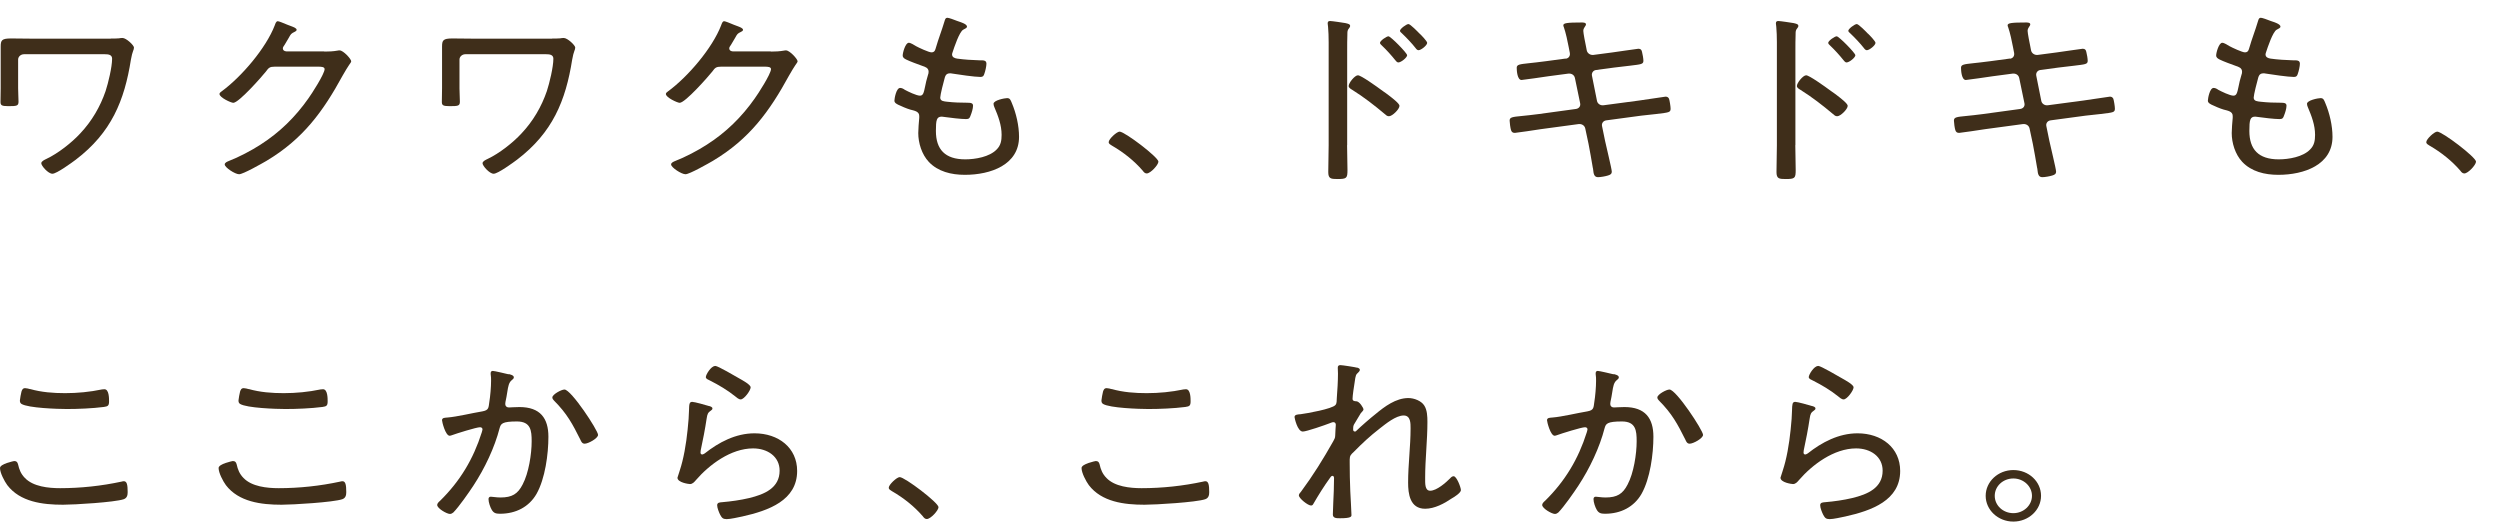 <svg width="417" height="87" viewBox="0 0 417 87" fill="none" xmlns="http://www.w3.org/2000/svg">
<g clip-path="url(#clip0_5515_36704)">
<path d="M18.502 6.43C18.978 6.43 19.438 6.43 19.816 6.397C19.981 6.365 20.26 6.332 20.424 6.332C21.065 6.332 22.347 7.558 22.347 7.934C22.347 8.342 22.084 8.505 21.837 9.943C20.753 16.807 18.567 22.118 12.652 26.628C11.979 27.134 9.448 28.981 8.741 28.981C8.035 28.981 6.885 27.657 6.885 27.232C6.885 26.889 7.46 26.644 7.723 26.513C9.678 25.598 11.979 23.784 13.392 22.248C15.314 20.206 16.727 17.787 17.614 15.189C18.058 13.833 18.699 11.169 18.699 9.796C18.699 9.11 18.058 9.045 17.483 9.045H4.009C3.467 9.045 3.023 9.453 3.023 9.927V14.731C3.023 15.483 3.089 16.3 3.089 16.954C3.089 17.673 2.793 17.706 1.364 17.706C0.246 17.706 0.082 17.542 0.082 16.986C0.082 16.202 0.115 15.45 0.115 14.699V7.786C0.115 6.724 0.279 6.414 1.84 6.414C2.925 6.414 4.026 6.446 5.11 6.446H18.469L18.502 6.43Z" fill="#3F2E1A"/>
<path d="M54.128 8.604C54.868 8.604 55.574 8.571 56.314 8.44C56.412 8.407 56.544 8.407 56.659 8.407C57.267 8.407 58.581 9.845 58.581 10.221C58.581 10.352 58.45 10.532 58.203 10.875C57.973 11.251 57.595 11.79 57.152 12.607C53.915 18.539 50.579 23.18 44.434 26.84C43.727 27.249 40.556 29.063 39.882 29.063C39.209 29.063 37.483 27.935 37.483 27.428C37.483 27.118 37.927 26.955 38.157 26.857C39.784 26.236 42.002 25.075 43.448 24.128C46.652 22.085 49.281 19.487 51.417 16.447C51.992 15.663 54.145 12.313 54.145 11.529C54.145 11.153 53.602 11.12 53.093 11.12H45.83C44.992 11.12 44.812 11.3 44.352 11.937C43.678 12.787 39.833 17.15 38.913 17.15C38.535 17.15 36.612 16.267 36.612 15.679C36.612 15.483 36.777 15.401 36.925 15.271C40.293 12.819 44.384 7.999 45.83 4.224C45.929 3.979 46.028 3.538 46.34 3.538C46.504 3.538 47.293 3.848 47.934 4.126C48.279 4.257 48.542 4.371 48.673 4.404C48.903 4.502 49.478 4.682 49.478 4.976C49.478 5.139 49.281 5.254 49.133 5.319C48.558 5.597 48.525 5.662 48.18 6.283C48.016 6.561 47.802 6.937 47.474 7.476C47.375 7.639 47.178 7.852 47.178 8.064C47.178 8.375 47.408 8.538 47.753 8.571H54.096L54.128 8.604Z" fill="#3F2E1A"/>
<path d="M92.105 6.43C92.581 6.43 93.041 6.43 93.419 6.397C93.583 6.365 93.863 6.332 94.027 6.332C94.668 6.332 95.95 7.558 95.95 7.934C95.95 8.342 95.687 8.505 95.44 9.943C94.356 16.807 92.17 22.118 86.255 26.628C85.581 27.134 83.051 28.981 82.344 28.981C81.638 28.981 80.487 27.657 80.487 27.232C80.487 26.889 81.062 26.644 81.325 26.513C83.281 25.598 85.581 23.784 86.994 22.248C88.917 20.206 90.33 17.787 91.217 15.189C91.661 13.833 92.302 11.169 92.302 9.796C92.302 9.11 91.661 9.045 91.086 9.045H77.628C77.086 9.045 76.642 9.453 76.642 9.927V14.731C76.642 15.483 76.708 16.3 76.708 16.954C76.708 17.673 76.412 17.706 74.983 17.706C73.865 17.706 73.701 17.542 73.701 16.986C73.701 16.202 73.734 15.45 73.734 14.699V7.786C73.734 6.724 73.898 6.414 75.459 6.414C76.544 6.414 77.645 6.446 78.729 6.446H92.088L92.105 6.43Z" fill="#3F2E1A"/>
<path d="M128.585 8.604C129.325 8.604 130.031 8.571 130.771 8.44C130.869 8.407 131.001 8.407 131.116 8.407C131.724 8.407 133.038 9.845 133.038 10.221C133.038 10.352 132.907 10.532 132.66 10.875C132.43 11.251 132.052 11.79 131.609 12.607C128.372 18.539 125.036 23.18 118.891 26.84C118.184 27.249 115.013 29.063 114.339 29.063C113.666 29.063 111.94 27.935 111.94 27.428C111.94 27.118 112.384 26.955 112.614 26.857C114.241 26.236 116.459 25.075 117.905 24.128C121.109 22.085 123.738 19.487 125.874 16.447C126.449 15.663 128.602 12.313 128.602 11.529C128.602 11.153 128.06 11.12 127.55 11.12H120.287C119.449 11.12 119.269 11.3 118.809 11.937C118.135 12.787 114.29 17.15 113.37 17.15C112.992 17.15 111.069 16.267 111.069 15.679C111.069 15.483 111.234 15.401 111.382 15.271C114.75 12.819 118.841 7.999 120.287 4.224C120.386 3.979 120.485 3.538 120.797 3.538C120.961 3.538 121.75 3.848 122.391 4.126C122.736 4.257 122.999 4.371 123.13 4.404C123.36 4.502 123.935 4.682 123.935 4.976C123.935 5.139 123.738 5.254 123.59 5.319C123.015 5.597 122.982 5.662 122.637 6.283C122.473 6.561 122.259 6.937 121.931 7.476C121.832 7.639 121.635 7.852 121.635 8.064C121.635 8.375 121.865 8.538 122.21 8.571H128.553L128.585 8.604Z" fill="#3F2E1A"/>
<path d="M161.3 4.42C161.3 4.665 161.005 4.763 160.66 4.959C160.019 5.303 159.148 7.934 158.901 8.685C158.869 8.816 158.803 8.93 158.803 9.061C158.803 9.568 159.247 9.715 159.674 9.78C160.824 9.943 162.171 10.025 163.354 10.058C164.028 10.058 164.537 10.025 164.537 10.63C164.537 11.038 164.34 11.921 164.192 12.297C164.094 12.64 163.962 12.836 163.552 12.836C162.566 12.836 159.805 12.427 158.786 12.264C158.688 12.231 158.556 12.231 158.441 12.231C157.735 12.231 157.636 12.803 157.571 13.016C157.406 13.555 156.831 15.843 156.831 16.284C156.831 16.905 157.505 16.905 157.981 16.97C159.132 17.101 160.249 17.134 161.35 17.134C162.023 17.134 162.303 17.232 162.303 17.64C162.303 18.114 162.073 18.833 161.892 19.274C161.761 19.683 161.629 19.863 161.153 19.863C160.282 19.863 158.524 19.65 157.603 19.519C157.472 19.519 157.193 19.454 157.094 19.454C156.223 19.454 156.108 20.026 156.108 21.84C156.108 24.912 157.62 26.579 161.005 26.579C162.697 26.579 165.047 26.17 166.23 24.945C166.937 24.258 167.068 23.441 167.068 22.493C167.068 20.859 166.493 19.356 165.852 17.853C165.786 17.689 165.721 17.509 165.721 17.313C165.721 16.725 167.577 16.366 167.988 16.366C168.465 16.366 168.563 16.676 168.76 17.15C169.5 18.882 169.976 20.974 169.976 22.82C169.976 27.494 165.244 29.161 160.939 29.161C158.671 29.161 156.453 28.621 154.925 27.004C153.742 25.745 153.167 23.833 153.167 22.199C153.167 21.546 153.265 20.353 153.331 19.65V19.34C153.331 18.555 152.46 18.457 151.819 18.277C151.244 18.114 150.308 17.706 149.798 17.46C149.453 17.264 149.19 17.15 149.19 16.774C149.19 16.464 149.486 14.666 150.143 14.666C150.439 14.666 150.719 14.829 150.916 14.976C151.425 15.254 152.871 15.957 153.446 15.957C153.988 15.957 154.087 15.483 154.317 14.388C154.416 13.882 154.547 13.261 154.794 12.476C154.859 12.313 154.892 12.166 154.892 11.97C154.892 11.316 154.317 11.153 153.841 10.989C153.167 10.744 151.754 10.238 151.146 9.927C150.834 9.764 150.571 9.617 150.571 9.241C150.571 8.8 151.014 7.133 151.589 7.133C151.902 7.133 152.542 7.541 152.805 7.705C153.249 7.95 154.925 8.734 155.369 8.734C155.944 8.734 156.01 8.26 156.108 7.95C156.519 6.512 157.094 5.058 157.521 3.619C157.62 3.342 157.653 2.966 158.031 2.966C158.261 2.966 159.115 3.276 159.69 3.505C160.134 3.668 161.284 3.979 161.284 4.42H161.3Z" fill="#3F2E1A"/>
<path d="M193.227 26.955C193.227 27.494 191.912 28.932 191.271 28.932C190.959 28.932 190.762 28.687 190.598 28.458C189.184 26.824 187.426 25.419 185.471 24.291C185.241 24.128 184.929 24.013 184.929 23.703C184.929 23.196 186.276 21.954 186.753 21.954C187.591 21.954 193.227 26.219 193.227 26.971V26.955Z" fill="#3F2E1A"/>
<path d="M224.693 24.226C224.693 25.598 224.759 26.987 224.759 28.36C224.759 29.733 224.627 29.863 223.066 29.863C221.982 29.863 221.555 29.798 221.555 28.703C221.555 27.232 221.62 25.729 221.62 24.242V7.035C221.62 6.152 221.587 5.188 221.522 4.486C221.522 4.355 221.456 4.044 221.456 3.914C221.456 3.636 221.555 3.505 221.867 3.505C222.179 3.505 224.019 3.783 224.397 3.848C224.808 3.946 225.202 4.012 225.202 4.322C225.202 4.486 225.104 4.6 225.005 4.731C224.742 5.041 224.742 5.27 224.742 5.76C224.71 6.61 224.709 7.492 224.709 8.326V24.193L224.693 24.226ZM231.611 15.875C232.317 16.415 233.435 17.281 233.435 17.657C233.435 18.196 232.252 19.389 231.676 19.389C231.364 19.389 231.167 19.192 230.97 19.013C229.212 17.542 227.519 16.218 225.564 14.993C225.301 14.829 224.956 14.65 224.956 14.339C224.956 13.833 225.975 12.558 226.501 12.558C227.01 12.558 229.508 14.339 230.658 15.189C230.97 15.401 231.299 15.63 231.611 15.875ZM234.716 9.192C234.716 9.6 233.698 10.417 233.237 10.417C233.04 10.417 232.86 10.205 232.761 10.074C232.054 9.192 231.315 8.375 230.493 7.59C230.362 7.46 230.181 7.313 230.181 7.149C230.181 6.806 231.266 6.054 231.594 6.054C231.972 6.054 234.7 8.849 234.7 9.192H234.716ZM236.803 5.613C237.033 5.826 238.052 6.871 238.052 7.149C238.052 7.558 237.033 8.375 236.606 8.375C236.409 8.375 236.228 8.179 236.129 8.032C235.521 7.247 234.585 6.267 233.829 5.548C233.73 5.45 233.517 5.303 233.517 5.139C233.517 4.796 234.601 4.012 234.93 4.012C235.242 4.012 236.524 5.335 236.787 5.613H236.803Z" fill="#3F2E1A"/>
<path d="M261.155 9.796C261.599 9.731 261.862 9.421 261.862 9.012C261.862 8.849 261.829 8.734 261.796 8.571L261.665 7.885C261.5 6.969 261.155 5.401 260.859 4.567C260.827 4.469 260.761 4.355 260.761 4.224C260.761 3.848 261.369 3.75 263.834 3.75C264.031 3.75 264.54 3.75 264.54 4.061C264.54 4.371 264.096 4.6 264.096 5.156C264.096 5.499 264.442 7.296 264.54 7.721L264.672 8.407C264.77 8.881 265.247 9.224 265.789 9.159L268.894 8.751C269.47 8.685 273.117 8.13 273.282 8.13C273.692 8.13 273.824 8.342 273.89 8.669C273.988 9.012 274.12 9.796 274.12 10.14C274.12 10.728 273.709 10.728 271.885 10.957C271.211 11.022 270.373 11.12 269.256 11.267L266.216 11.676C265.707 11.741 265.444 12.215 265.542 12.64L266.38 16.839C266.479 17.313 266.956 17.624 267.465 17.558L273.364 16.774C273.939 16.709 277.685 16.12 277.817 16.12C278.08 16.12 278.26 16.218 278.392 16.464C278.49 16.741 278.655 17.755 278.655 18.098C278.655 18.751 278.458 18.751 276.289 19.013C275.648 19.078 274.81 19.176 273.758 19.291L267.925 20.075C267.416 20.14 267.12 20.581 267.218 21.023L267.728 23.507C267.892 24.324 268.845 28.18 268.845 28.621C268.845 29.03 268.582 29.161 268.204 29.275C267.794 29.406 266.988 29.553 266.545 29.553C265.904 29.553 265.805 28.981 265.74 28.327C265.74 28.229 265.707 28.082 265.674 27.951C265.477 26.857 265.197 25.092 264.967 23.997L264.425 21.448C264.326 20.941 263.85 20.631 263.308 20.696L256.998 21.546C256.39 21.644 252.923 22.167 252.677 22.167C252.299 22.167 252.134 22.003 252.036 21.693C251.937 21.415 251.806 20.434 251.806 20.124C251.806 19.552 252.216 19.503 253.892 19.34C254.566 19.274 255.486 19.176 256.62 19.029L262.831 18.179C263.373 18.114 263.669 17.706 263.571 17.232L262.7 13.032C262.601 12.525 262.158 12.215 261.582 12.28L258.247 12.722C257.606 12.819 254.024 13.342 253.794 13.342C253.087 13.342 252.989 11.806 252.989 11.3C252.989 10.761 253.498 10.711 254.977 10.548C255.716 10.483 256.669 10.352 257.885 10.205L261.155 9.764V9.796Z" fill="#3F2E1A"/>
<path d="M299.457 24.226C299.457 25.598 299.522 26.987 299.522 28.36C299.522 29.733 299.391 29.863 297.83 29.863C296.746 29.863 296.318 29.798 296.318 28.703C296.318 27.232 296.384 25.729 296.384 24.242V7.035C296.384 6.152 296.351 5.188 296.285 4.486C296.285 4.355 296.22 4.044 296.22 3.914C296.22 3.636 296.318 3.505 296.631 3.505C296.943 3.505 298.783 3.783 299.161 3.848C299.572 3.946 299.966 4.012 299.966 4.322C299.966 4.486 299.868 4.6 299.769 4.731C299.506 5.041 299.506 5.27 299.506 5.76C299.473 6.61 299.473 7.492 299.473 8.326V24.193L299.457 24.226ZM306.374 15.875C307.081 16.415 308.198 17.281 308.198 17.657C308.198 18.196 307.015 19.389 306.44 19.389C306.128 19.389 305.931 19.192 305.734 19.013C303.975 17.542 302.283 16.218 300.328 14.993C300.065 14.829 299.72 14.65 299.72 14.339C299.72 13.833 300.738 12.558 301.264 12.558C301.774 12.558 304.271 14.339 305.421 15.189C305.734 15.401 306.062 15.63 306.374 15.875ZM309.48 9.192C309.48 9.6 308.461 10.417 308.001 10.417C307.804 10.417 307.623 10.205 307.525 10.074C306.818 9.192 306.079 8.375 305.257 7.59C305.126 7.46 304.945 7.313 304.945 7.149C304.945 6.806 306.029 6.054 306.358 6.054C306.736 6.054 309.464 8.849 309.464 9.192H309.48ZM311.583 5.613C311.813 5.826 312.832 6.871 312.832 7.149C312.832 7.558 311.813 8.375 311.386 8.375C311.189 8.375 311.008 8.179 310.91 8.032C310.302 7.247 309.365 6.267 308.609 5.548C308.511 5.45 308.297 5.303 308.297 5.139C308.297 4.796 309.381 4.012 309.71 4.012C310.022 4.012 311.304 5.335 311.567 5.613H311.583Z" fill="#3F2E1A"/>
<path d="M335.265 9.796C335.708 9.731 335.971 9.421 335.971 9.012C335.971 8.849 335.938 8.734 335.905 8.571L335.774 7.885C335.61 6.969 335.265 5.401 334.969 4.567C334.936 4.469 334.87 4.355 334.87 4.224C334.87 3.848 335.478 3.75 337.943 3.75C338.14 3.75 338.649 3.75 338.649 4.061C338.649 4.371 338.206 4.6 338.206 5.156C338.206 5.499 338.551 7.296 338.649 7.721L338.781 8.407C338.88 8.881 339.356 9.224 339.898 9.159L343.004 8.751C343.579 8.685 347.227 8.13 347.391 8.13C347.802 8.13 347.933 8.342 347.999 8.669C348.098 9.012 348.229 9.796 348.229 10.14C348.229 10.728 347.818 10.728 345.994 10.957C345.321 11.022 344.483 11.12 343.365 11.267L340.326 11.676C339.816 11.741 339.553 12.215 339.652 12.64L340.49 16.839C340.588 17.313 341.065 17.624 341.574 17.558L347.473 16.774C348.048 16.709 351.795 16.12 351.926 16.12C352.189 16.12 352.37 16.218 352.501 16.464C352.6 16.741 352.764 17.755 352.764 18.098C352.764 18.751 352.567 18.751 350.398 19.013C349.757 19.078 348.919 19.176 347.868 19.291L342.034 20.075C341.525 20.14 341.229 20.581 341.328 21.023L341.837 23.507C342.002 24.324 342.955 28.18 342.955 28.621C342.955 29.03 342.692 29.161 342.314 29.275C341.903 29.406 341.098 29.553 340.654 29.553C340.013 29.553 339.915 28.981 339.849 28.327C339.849 28.229 339.816 28.082 339.783 27.951C339.586 26.857 339.307 25.092 339.077 23.997L338.534 21.448C338.436 20.941 337.959 20.631 337.417 20.696L331.107 21.546C330.499 21.644 327.032 22.167 326.786 22.167C326.408 22.167 326.244 22.003 326.145 21.693C326.046 21.415 325.915 20.434 325.915 20.124C325.915 19.552 326.326 19.503 328.002 19.34C328.676 19.274 329.596 19.176 330.729 19.029L336.941 18.179C337.483 18.114 337.779 17.706 337.68 17.232L336.809 13.032C336.711 12.525 336.267 12.215 335.692 12.28L332.356 12.722C331.715 12.819 328.133 13.342 327.903 13.342C327.197 13.342 327.098 11.806 327.098 11.3C327.098 10.761 327.608 10.711 329.086 10.548C329.826 10.483 330.779 10.352 331.995 10.205L335.265 9.764V9.796Z" fill="#3F2E1A"/>
<path d="M380.385 4.42C380.385 4.665 380.09 4.763 379.745 4.959C379.104 5.303 378.233 7.934 377.986 8.685C377.954 8.816 377.888 8.93 377.888 9.061C377.888 9.568 378.332 9.715 378.759 9.78C379.909 9.943 381.256 10.025 382.439 10.058C383.113 10.058 383.622 10.025 383.622 10.63C383.622 11.038 383.425 11.921 383.277 12.297C383.179 12.64 383.047 12.836 382.637 12.836C381.651 12.836 378.89 12.427 377.871 12.264C377.773 12.231 377.641 12.231 377.526 12.231C376.82 12.231 376.721 12.803 376.655 13.016C376.491 13.555 375.916 15.843 375.916 16.284C375.916 16.905 376.59 16.905 377.066 16.97C378.216 17.101 379.334 17.134 380.435 17.134C381.108 17.134 381.388 17.232 381.388 17.64C381.388 18.114 381.158 18.833 380.977 19.274C380.846 19.683 380.714 19.863 380.238 19.863C379.367 19.863 377.609 19.65 376.688 19.519C376.557 19.519 376.278 19.454 376.179 19.454C375.308 19.454 375.193 20.026 375.193 21.84C375.193 24.912 376.705 26.579 380.09 26.579C381.782 26.579 384.132 26.17 385.315 24.945C386.021 24.258 386.153 23.441 386.153 22.493C386.153 20.859 385.578 19.356 384.937 17.853C384.871 17.689 384.806 17.509 384.806 17.313C384.806 16.725 386.662 16.366 387.073 16.366C387.55 16.366 387.648 16.676 387.845 17.15C388.585 18.882 389.061 20.974 389.061 22.82C389.061 27.494 384.329 29.161 380.024 29.161C377.756 29.161 375.538 28.621 374.01 27.004C372.827 25.745 372.252 23.833 372.252 22.199C372.252 21.546 372.35 20.353 372.416 19.65V19.34C372.416 18.555 371.545 18.457 370.904 18.277C370.329 18.114 369.393 17.706 368.883 17.46C368.538 17.264 368.275 17.15 368.275 16.774C368.275 16.464 368.571 14.666 369.228 14.666C369.524 14.666 369.804 14.829 370.001 14.976C370.51 15.254 371.956 15.957 372.531 15.957C373.073 15.957 373.172 15.483 373.402 14.388C373.501 13.882 373.632 13.261 373.879 12.476C373.944 12.313 373.977 12.166 373.977 11.97C373.977 11.316 373.402 11.153 372.926 10.989C372.252 10.744 370.839 10.238 370.231 9.927C369.935 9.764 369.656 9.617 369.656 9.241C369.656 8.8 370.099 7.133 370.674 7.133C370.987 7.133 371.627 7.541 371.89 7.705C372.334 7.95 374.01 8.734 374.454 8.734C375.029 8.734 375.094 8.26 375.193 7.95C375.604 6.512 376.179 5.058 376.606 3.619C376.705 3.342 376.738 2.966 377.116 2.966C377.346 2.966 378.2 3.276 378.775 3.505C379.219 3.668 380.369 3.979 380.369 4.42H380.385Z" fill="#3F2E1A"/>
<path d="M413.002 26.955C413.002 27.494 411.688 28.932 411.047 28.932C410.734 28.932 410.537 28.687 410.373 28.458C408.96 26.824 407.202 25.419 405.246 24.291C405.016 24.128 404.704 24.013 404.704 23.703C404.704 23.196 406.051 21.954 406.528 21.954C407.366 21.954 413.002 26.219 413.002 26.971V26.955Z" fill="#3F2E1A"/>
<path d="M3.007 77.44C3.204 78.323 3.483 79.042 4.157 79.728C5.537 81.166 8.068 81.428 10.023 81.428C13.457 81.428 16.941 81.052 20.276 80.333C20.375 80.3 20.539 80.267 20.654 80.267C21.164 80.267 21.295 80.839 21.295 82.081C21.295 82.588 21.197 83.078 20.622 83.274C19.11 83.781 12.389 84.189 10.5 84.189C7.098 84.189 3.352 83.715 1.216 80.921C0.739 80.267 0 78.879 0 78.061C0 77.375 2.333 76.901 2.366 76.901C2.777 76.901 2.908 77.097 3.007 77.44ZM5.028 64.891C6.918 65.43 8.906 65.577 10.861 65.577C12.915 65.577 14.986 65.381 17.007 64.956C17.105 64.956 17.27 64.923 17.417 64.923C18.19 64.923 18.19 66.427 18.19 66.933C18.19 67.685 17.993 67.783 17.319 67.881C15.396 68.126 13.063 68.224 11.141 68.224C9.629 68.224 4.699 68.061 3.582 67.374C3.352 67.211 3.319 67.031 3.319 66.786C3.319 66.574 3.516 65.561 3.582 65.315C3.681 65.038 3.779 64.743 4.19 64.743C4.42 64.743 4.798 64.841 5.028 64.907V64.891Z" fill="#3F2E1A"/>
<path d="M39.469 77.44C39.666 78.323 39.945 79.042 40.619 79.728C41.999 81.166 44.53 81.428 46.485 81.428C49.919 81.428 53.403 81.052 56.738 80.333C56.837 80.3 57.001 80.267 57.116 80.267C57.626 80.267 57.757 80.839 57.757 82.081C57.757 82.588 57.659 83.078 57.084 83.274C55.572 83.781 48.851 84.189 46.962 84.189C43.56 84.189 39.814 83.715 37.678 80.921C37.201 80.267 36.462 78.879 36.462 78.061C36.462 77.375 38.795 76.901 38.828 76.901C39.239 76.901 39.37 77.097 39.469 77.44ZM41.49 64.891C43.38 65.43 45.368 65.577 47.323 65.577C49.377 65.577 51.447 65.381 53.469 64.956C53.567 64.956 53.731 64.923 53.879 64.923C54.652 64.923 54.652 66.427 54.652 66.933C54.652 67.685 54.455 67.783 53.781 67.881C51.858 68.126 49.525 68.224 47.602 68.224C46.091 68.224 41.161 68.061 40.044 67.374C39.814 67.211 39.781 67.031 39.781 66.786C39.781 66.574 39.978 65.561 40.044 65.315C40.143 65.038 40.241 64.743 40.652 64.743C40.882 64.743 41.26 64.841 41.49 64.907V64.891Z" fill="#3F2E1A"/>
<path d="M84.836 62.39C85.099 62.456 85.707 62.586 85.707 62.93C85.707 63.126 85.575 63.24 85.411 63.371C84.869 63.779 84.77 64.4 84.606 65.446C84.54 65.92 84.441 66.427 84.31 67.047C84.31 67.146 84.277 67.293 84.277 67.391C84.277 67.734 84.507 67.963 84.885 67.963C85.115 67.963 86.002 67.897 86.643 67.897C90.127 67.897 91.474 69.776 91.474 72.849C91.474 75.741 90.932 79.843 89.486 82.392C88.237 84.549 86.052 85.693 83.406 85.693C82.733 85.693 82.355 85.595 82.026 85.039C81.763 84.598 81.484 83.781 81.484 83.258C81.484 83.046 81.582 82.849 81.862 82.849C82.174 82.849 82.733 82.98 83.488 82.98C85.411 82.98 86.364 82.392 87.169 80.823C88.188 78.911 88.681 75.741 88.681 73.6C88.681 71.835 88.549 70.299 86.216 70.299C83.751 70.299 83.554 70.675 83.341 71.394C82.502 74.662 80.843 78.143 78.953 81.019C78.214 82.147 76.554 84.532 75.618 85.48C75.453 85.611 75.273 85.725 75.043 85.725C74.533 85.725 72.923 84.81 72.923 84.222C72.923 83.977 73.186 83.715 73.399 83.536C76.768 80.235 78.97 76.509 80.35 72.146C80.383 71.983 80.481 71.77 80.481 71.607C80.481 71.411 80.317 71.263 80.071 71.263C79.463 71.263 76.094 72.326 75.388 72.587C75.289 72.62 75.125 72.685 75.01 72.685C74.303 72.685 73.728 70.365 73.728 70.087C73.728 69.646 74.303 69.678 74.599 69.646C76.258 69.515 78.756 68.894 80.465 68.616C81.549 68.42 81.484 67.995 81.615 67.08C81.779 66.083 81.911 64.564 81.911 63.534C81.911 63.158 81.911 62.782 81.845 62.407V62.243C81.845 62.047 81.944 61.867 82.19 61.867C82.486 61.867 84.425 62.341 84.852 62.439L84.836 62.39ZM99.756 72.538C99.756 73.11 98.129 74.009 97.521 74.009C97.11 74.009 96.946 73.666 96.814 73.355C95.5 70.724 94.58 68.992 92.394 66.802C92.263 66.672 92.131 66.492 92.131 66.296C92.131 65.789 93.643 64.972 94.152 64.972C95.27 64.972 99.756 71.786 99.756 72.538Z" fill="#3F2E1A"/>
<path d="M118.258 67.718C118.488 67.783 118.833 67.881 118.833 68.126C118.833 68.289 118.735 68.371 118.636 68.436C118.061 68.845 117.995 69.008 117.864 69.842C117.601 71.607 117.256 73.355 116.878 75.12C116.878 75.251 116.845 75.365 116.845 75.496C116.845 75.659 116.944 75.806 117.108 75.806C117.272 75.806 117.404 75.708 117.552 75.627C119.885 73.78 122.711 72.277 125.849 72.277C129.859 72.277 132.964 74.695 132.964 78.552C132.964 83.47 128.199 85.17 123.812 86.15C123.171 86.281 121.824 86.591 121.216 86.591C120.575 86.591 120.411 86.379 120.131 85.873C119.934 85.497 119.622 84.712 119.622 84.271C119.622 83.797 120.098 83.797 120.46 83.764C121.972 83.634 123.5 83.421 124.946 83.078C127.542 82.457 130.04 81.379 130.04 78.503C130.04 76.15 128.018 74.793 125.619 74.793C121.906 74.793 118.291 77.522 116.073 80.088C115.843 80.365 115.53 80.741 115.087 80.741C114.89 80.741 113 80.496 113 79.679C113 79.647 113.641 77.767 113.805 77.016C114.38 74.728 114.676 72.211 114.857 69.891C114.89 69.352 114.89 68.927 114.923 68.535C114.955 67.44 114.955 67.031 115.465 67.031C115.843 67.031 117.765 67.57 118.225 67.718H118.258ZM119.31 61.034C119.753 61.034 122.678 62.766 123.286 63.109C123.763 63.387 125.209 64.139 125.209 64.613C125.209 65.119 124.124 66.623 123.549 66.623C123.204 66.623 122.843 66.279 122.596 66.083C121.38 65.103 119.868 64.204 118.505 63.518C118.127 63.322 117.732 63.207 117.732 62.897C117.732 62.488 118.603 61.05 119.277 61.05L119.31 61.034Z" fill="#3F2E1A"/>
<path d="M156.543 84.598C156.543 85.137 155.229 86.575 154.588 86.575C154.275 86.575 154.078 86.33 153.914 86.101C152.501 84.467 150.743 83.062 148.787 81.934C148.557 81.771 148.245 81.656 148.245 81.346C148.245 80.839 149.593 79.581 150.069 79.581C150.907 79.581 156.543 83.846 156.543 84.598Z" fill="#3F2E1A"/>
<path d="M183.409 77.44C183.606 78.323 183.886 79.042 184.56 79.728C185.94 81.166 188.47 81.428 190.426 81.428C193.86 81.428 197.343 81.052 200.679 80.333C200.777 80.3 200.942 80.267 201.057 80.267C201.566 80.267 201.698 80.839 201.698 82.081C201.698 82.588 201.599 83.078 201.024 83.274C199.512 83.781 192.792 84.189 190.902 84.189C187.501 84.189 183.754 83.715 181.618 80.921C181.142 80.267 180.402 78.879 180.402 78.061C180.402 77.375 182.736 76.901 182.768 76.901C183.179 76.901 183.311 77.097 183.409 77.44ZM185.43 64.891C187.32 65.43 189.308 65.577 191.264 65.577C193.318 65.577 195.388 65.381 197.409 64.956C197.508 64.956 197.672 64.923 197.82 64.923C198.592 64.923 198.592 66.427 198.592 66.933C198.592 67.685 198.395 67.783 197.721 67.881C195.799 68.126 193.465 68.224 191.543 68.224C190.031 68.224 185.102 68.061 183.984 67.374C183.754 67.211 183.722 67.031 183.722 66.786C183.722 66.574 183.919 65.561 183.984 65.315C184.083 65.038 184.182 64.743 184.592 64.743C184.822 64.743 185.2 64.841 185.43 64.907V64.891Z" fill="#3F2E1A"/>
<path d="M226.411 61.312C226.575 61.377 226.822 61.475 226.822 61.688C226.822 61.851 226.69 61.998 226.559 62.129C226.181 62.472 226.115 62.537 225.951 63.796C225.852 64.384 225.606 65.985 225.606 66.525C225.606 66.868 225.918 66.933 226.247 66.933C226.789 66.966 227.43 68.061 227.43 68.289C227.43 68.469 227.2 68.665 226.986 68.91L225.836 70.822C225.705 71.1 225.705 71.329 225.705 71.607C225.705 71.786 225.737 71.983 226.017 71.983C226.115 71.983 226.214 71.917 226.28 71.819C227.019 71.1 228.613 69.711 229.451 69.058C230.93 67.832 232.819 66.394 234.923 66.394C235.876 66.394 237.075 66.868 237.552 67.62C238.061 68.371 238.094 69.499 238.094 70.381C238.094 73.486 237.716 76.591 237.716 79.695C237.716 80.643 237.65 81.853 238.554 81.853C239.638 81.853 241.183 80.496 241.89 79.777C242.021 79.614 242.235 79.434 242.465 79.434C242.974 79.434 243.681 81.313 243.681 81.754C243.681 82.196 242.563 82.915 242.169 83.127C240.92 83.977 239.293 84.859 237.716 84.859C235.153 84.859 234.873 82.326 234.873 80.496C234.873 77.49 235.284 74.466 235.284 71.46C235.284 70.643 235.317 69.303 234.134 69.303C232.819 69.303 231.127 70.708 230.157 71.46C228.531 72.718 227.216 73.944 225.803 75.382C225.359 75.79 225.129 76.002 225.129 76.64V77.179C225.129 78.78 225.162 80.349 225.228 81.951C225.261 82.8 225.425 85.333 225.425 85.905C225.425 86.15 225.392 86.444 223.536 86.444C222.928 86.444 222.32 86.444 222.32 85.823C222.32 85.758 222.385 84.255 222.385 83.944C222.451 82.572 222.517 81.15 222.517 79.745C222.517 79.581 222.451 79.369 222.254 79.369C222.09 79.369 221.909 79.581 221.843 79.712C220.824 81.117 219.921 82.572 219.05 84.075C218.984 84.206 218.885 84.32 218.672 84.32C218.162 84.32 216.651 83.127 216.651 82.621C216.651 82.424 216.848 82.179 216.996 82.032C219.017 79.303 220.709 76.574 222.369 73.633C222.566 73.257 222.714 73.061 222.714 72.636C222.714 72.13 222.813 71.002 222.813 70.855C222.813 70.61 222.681 70.414 222.402 70.414C222.237 70.414 221.925 70.544 221.761 70.61C221.054 70.888 217.916 71.983 217.308 71.983C216.404 71.983 215.928 69.695 215.928 69.564C215.928 69.123 216.536 69.123 216.946 69.09C217.965 68.959 222.205 68.208 222.747 67.554C223.01 67.276 222.944 66.802 222.977 66.427C223.075 65.168 223.174 63.567 223.174 62.325C223.174 61.884 223.141 61.508 223.141 61.344C223.141 61.067 223.24 60.903 223.585 60.903C223.897 60.903 226.115 61.246 226.427 61.344L226.411 61.312Z" fill="#3F2E1A"/>
<path d="M269.149 62.39C269.412 62.456 270.02 62.586 270.02 62.93C270.02 63.126 269.889 63.24 269.724 63.371C269.182 63.779 269.083 64.4 268.919 65.446C268.853 65.92 268.755 66.427 268.623 67.047C268.623 67.146 268.591 67.293 268.591 67.391C268.591 67.734 268.821 67.963 269.198 67.963C269.429 67.963 270.316 67.897 270.957 67.897C274.44 67.897 275.788 69.776 275.788 72.849C275.788 75.741 275.245 79.843 273.799 82.392C272.551 84.549 270.365 85.693 267.72 85.693C267.046 85.693 266.668 85.595 266.339 85.039C266.076 84.598 265.797 83.781 265.797 83.258C265.797 83.046 265.896 82.849 266.175 82.849C266.487 82.849 267.046 82.98 267.802 82.98C269.724 82.98 270.677 82.392 271.482 80.823C272.501 78.911 272.994 75.741 272.994 73.6C272.994 71.835 272.863 70.299 270.529 70.299C268.065 70.299 267.868 70.675 267.654 71.394C266.816 74.662 265.156 78.143 263.267 81.019C262.527 82.147 260.868 84.532 259.931 85.48C259.767 85.611 259.586 85.725 259.356 85.725C258.847 85.725 257.236 84.81 257.236 84.222C257.236 83.977 257.499 83.715 257.713 83.536C261.081 80.235 263.283 76.509 264.663 72.146C264.696 71.983 264.795 71.77 264.795 71.607C264.795 71.411 264.631 71.263 264.384 71.263C263.776 71.263 260.408 72.326 259.701 72.587C259.602 72.62 259.438 72.685 259.323 72.685C258.617 72.685 258.041 70.365 258.041 70.087C258.041 69.646 258.617 69.678 258.912 69.646C260.572 69.515 263.07 68.894 264.778 68.616C265.863 68.42 265.797 67.995 265.929 67.08C266.093 66.083 266.224 64.564 266.224 63.534C266.224 63.158 266.224 62.782 266.159 62.407V62.243C266.159 62.047 266.257 61.867 266.504 61.867C266.799 61.867 268.738 62.341 269.166 62.439L269.149 62.39ZM284.069 72.538C284.069 73.11 282.442 74.009 281.834 74.009C281.424 74.009 281.259 73.666 281.128 73.355C279.813 70.724 278.893 68.992 276.708 66.802C276.576 66.672 276.445 66.492 276.445 66.296C276.445 65.789 277.957 64.972 278.466 64.972C279.583 64.972 284.069 71.786 284.069 72.538Z" fill="#3F2E1A"/>
<path d="M302.242 67.718C302.473 67.783 302.818 67.881 302.818 68.126C302.818 68.289 302.719 68.371 302.62 68.436C302.045 68.845 301.98 69.008 301.848 69.842C301.585 71.607 301.24 73.355 300.862 75.12C300.862 75.251 300.829 75.365 300.829 75.496C300.829 75.659 300.928 75.806 301.092 75.806C301.257 75.806 301.388 75.708 301.536 75.627C303.869 73.78 306.695 72.277 309.834 72.277C313.843 72.277 316.949 74.695 316.949 78.552C316.949 83.47 312.184 85.17 307.796 86.15C307.155 86.281 305.808 86.591 305.2 86.591C304.559 86.591 304.395 86.379 304.116 85.873C303.918 85.497 303.606 84.712 303.606 84.271C303.606 83.797 304.083 83.797 304.444 83.764C305.956 83.634 307.484 83.421 308.93 83.078C311.526 82.457 314.024 81.379 314.024 78.503C314.024 76.15 312.003 74.793 309.604 74.793C305.89 74.793 302.275 77.522 300.057 80.088C299.827 80.365 299.515 80.741 299.071 80.741C298.874 80.741 296.984 80.496 296.984 79.679C296.984 79.647 297.625 77.767 297.79 77.016C298.365 74.728 298.66 72.211 298.841 69.891C298.874 69.352 298.874 68.927 298.907 68.535C298.94 67.44 298.94 67.031 299.449 67.031C299.827 67.031 301.75 67.57 302.21 67.718H302.242ZM303.278 61.034C303.721 61.034 306.646 62.766 307.254 63.109C307.731 63.387 309.177 64.139 309.177 64.613C309.177 65.119 308.092 66.623 307.517 66.623C307.172 66.623 306.81 66.279 306.564 66.083C305.348 65.103 303.836 64.204 302.473 63.518C302.095 63.322 301.7 63.207 301.7 62.897C301.7 62.488 302.571 61.05 303.245 61.05L303.278 61.034Z" fill="#3F2E1A"/>
<path d="M340.445 82.702C340.445 85.055 338.392 87 335.828 87C333.265 87 331.211 85.055 331.211 82.702C331.211 80.349 333.265 78.405 335.828 78.405C338.392 78.405 340.445 80.317 340.445 82.702ZM332.723 82.702C332.723 84.304 334.103 85.595 335.828 85.595C337.554 85.595 338.934 84.271 338.934 82.702C338.934 81.134 337.554 79.81 335.828 79.81C334.103 79.81 332.723 81.101 332.723 82.702Z" fill="#3F2E1A"/>
</g>
<defs>
<clipPath id="clip0_5515_36704">
<rect width="417" height="87" fill="white"/>
</clipPath>
</defs>
</svg>
